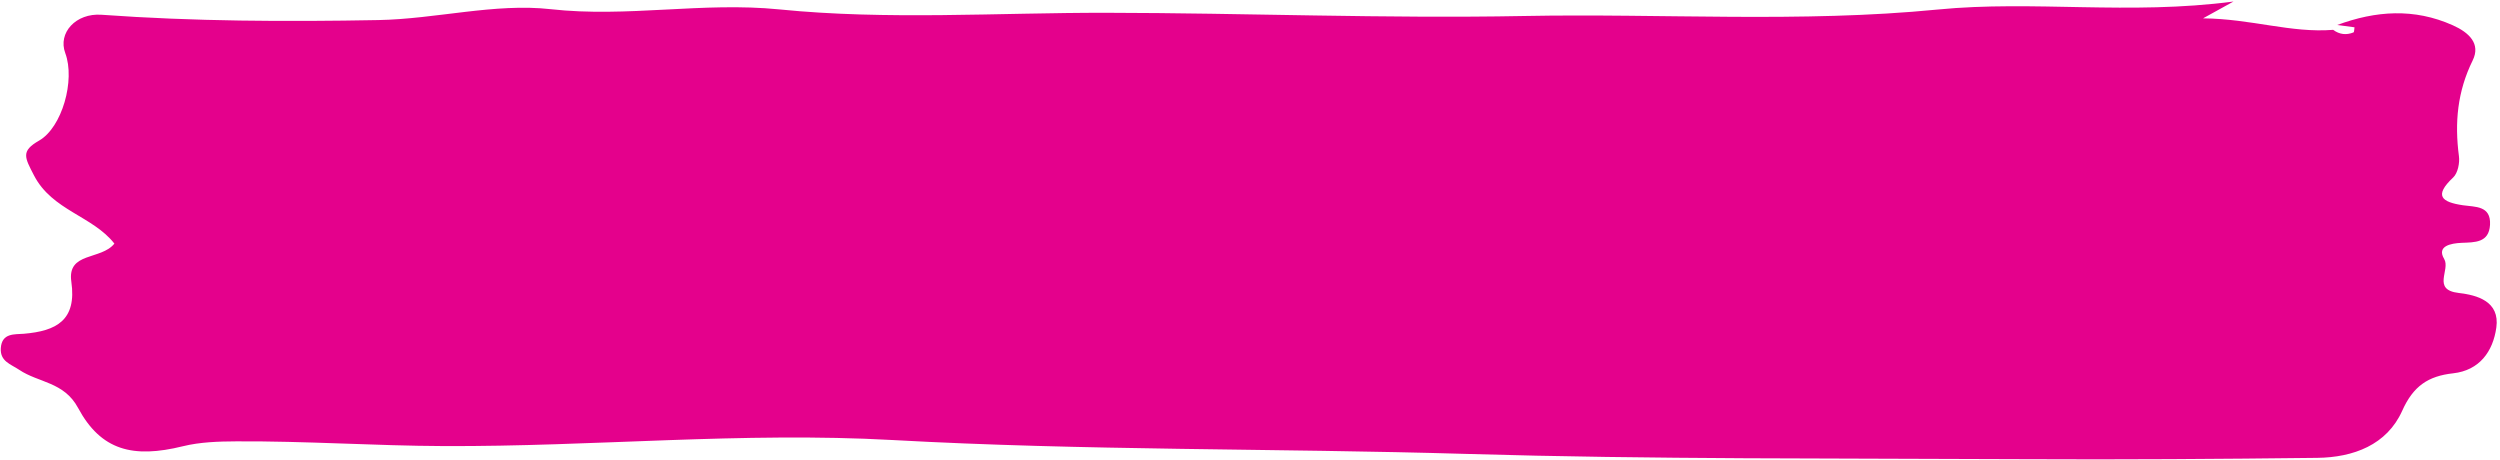 <?xml version="1.0" encoding="UTF-8" standalone="no"?><svg xmlns="http://www.w3.org/2000/svg" xmlns:xlink="http://www.w3.org/1999/xlink" fill="#e4018c" height="182.3" preserveAspectRatio="xMidYMid meet" version="1" viewBox="-0.3 -0.6 991.6 182.3" width="991.6" zoomAndPan="magnify"><g id="change1_1"><path d="M 974.926 115.602 C 964.141 114.344 971.723 106.422 969.156 102.117 C 966.094 96.984 971.785 95.906 976.07 95.719 C 981.223 95.5 986.945 95.773 987.344 88.559 C 987.762 80.895 981.41 81.523 976.629 80.816 C 968.113 79.559 964.988 77.066 972.723 69.801 C 974.566 68.066 975.371 64.074 975.012 61.34 C 973.262 48.109 974.398 35.68 980.453 23.391 C 983.73 16.742 979.023 12.301 972.566 9.418 C 957.211 2.562 942.027 3.66 926.742 9.309 C 929.023 9.617 931.305 9.922 933.59 10.23 C 933.457 10.934 933.52 12.121 933.164 12.266 C 930.348 13.395 927.617 13.094 925.129 11.234 C 908.465 12.578 892.672 6.852 873.512 6.676 C 878.223 4.074 880.145 3.012 885.594 0.004 C 844.066 5.477 806.379 -0.551 768.258 3.184 C 713.91 8.512 658.902 4.688 604.172 5.746 C 549.094 6.809 493.789 4.551 438.574 4.473 C 395.297 4.41 351.703 7.43 308.844 3.133 C 278.305 0.074 248.562 6.445 218.086 3.039 C 195.969 0.57 172.715 6.93 149.805 7.359 C 113.156 8.047 76.535 7.891 39.949 5.254 C 29.793 4.523 22.59 12.434 25.582 20.445 C 29.621 31.242 24.297 49.973 15.207 55.168 C 7.926 59.328 9.469 61.797 13.203 69.012 C 20.402 82.914 36.457 85.035 45.074 96.023 C 39.781 102.66 26.277 99.215 27.992 111.117 C 30.207 126.473 22.043 130.684 9.18 131.781 C 5.57 132.09 0.43 131.352 0.02 137.48 C -0.332 142.773 4.004 143.848 7.332 146.09 C 14.945 151.227 25.086 150.812 30.66 161.184 C 39.754 178.098 52.469 181.273 72.227 176.402 C 79.039 174.723 86.332 174.496 93.406 174.457 C 120.855 174.305 148.324 176.215 175.691 176.332 C 235.039 176.59 294.125 170.625 353.836 173.938 C 429.555 178.141 505.594 177.199 581.492 179.445 C 655.191 181.625 728.973 181.148 802.719 181.531 C 841.418 181.73 880.121 181.465 918.816 181.004 C 933.137 180.832 946.449 175.879 952.516 162.316 C 956.902 152.5 962.848 148.562 972.684 147.473 C 983.184 146.312 988.523 138.789 989.844 129.336 C 991.305 118.887 982.172 116.441 974.926 115.602" fill="inherit"/></g></svg>